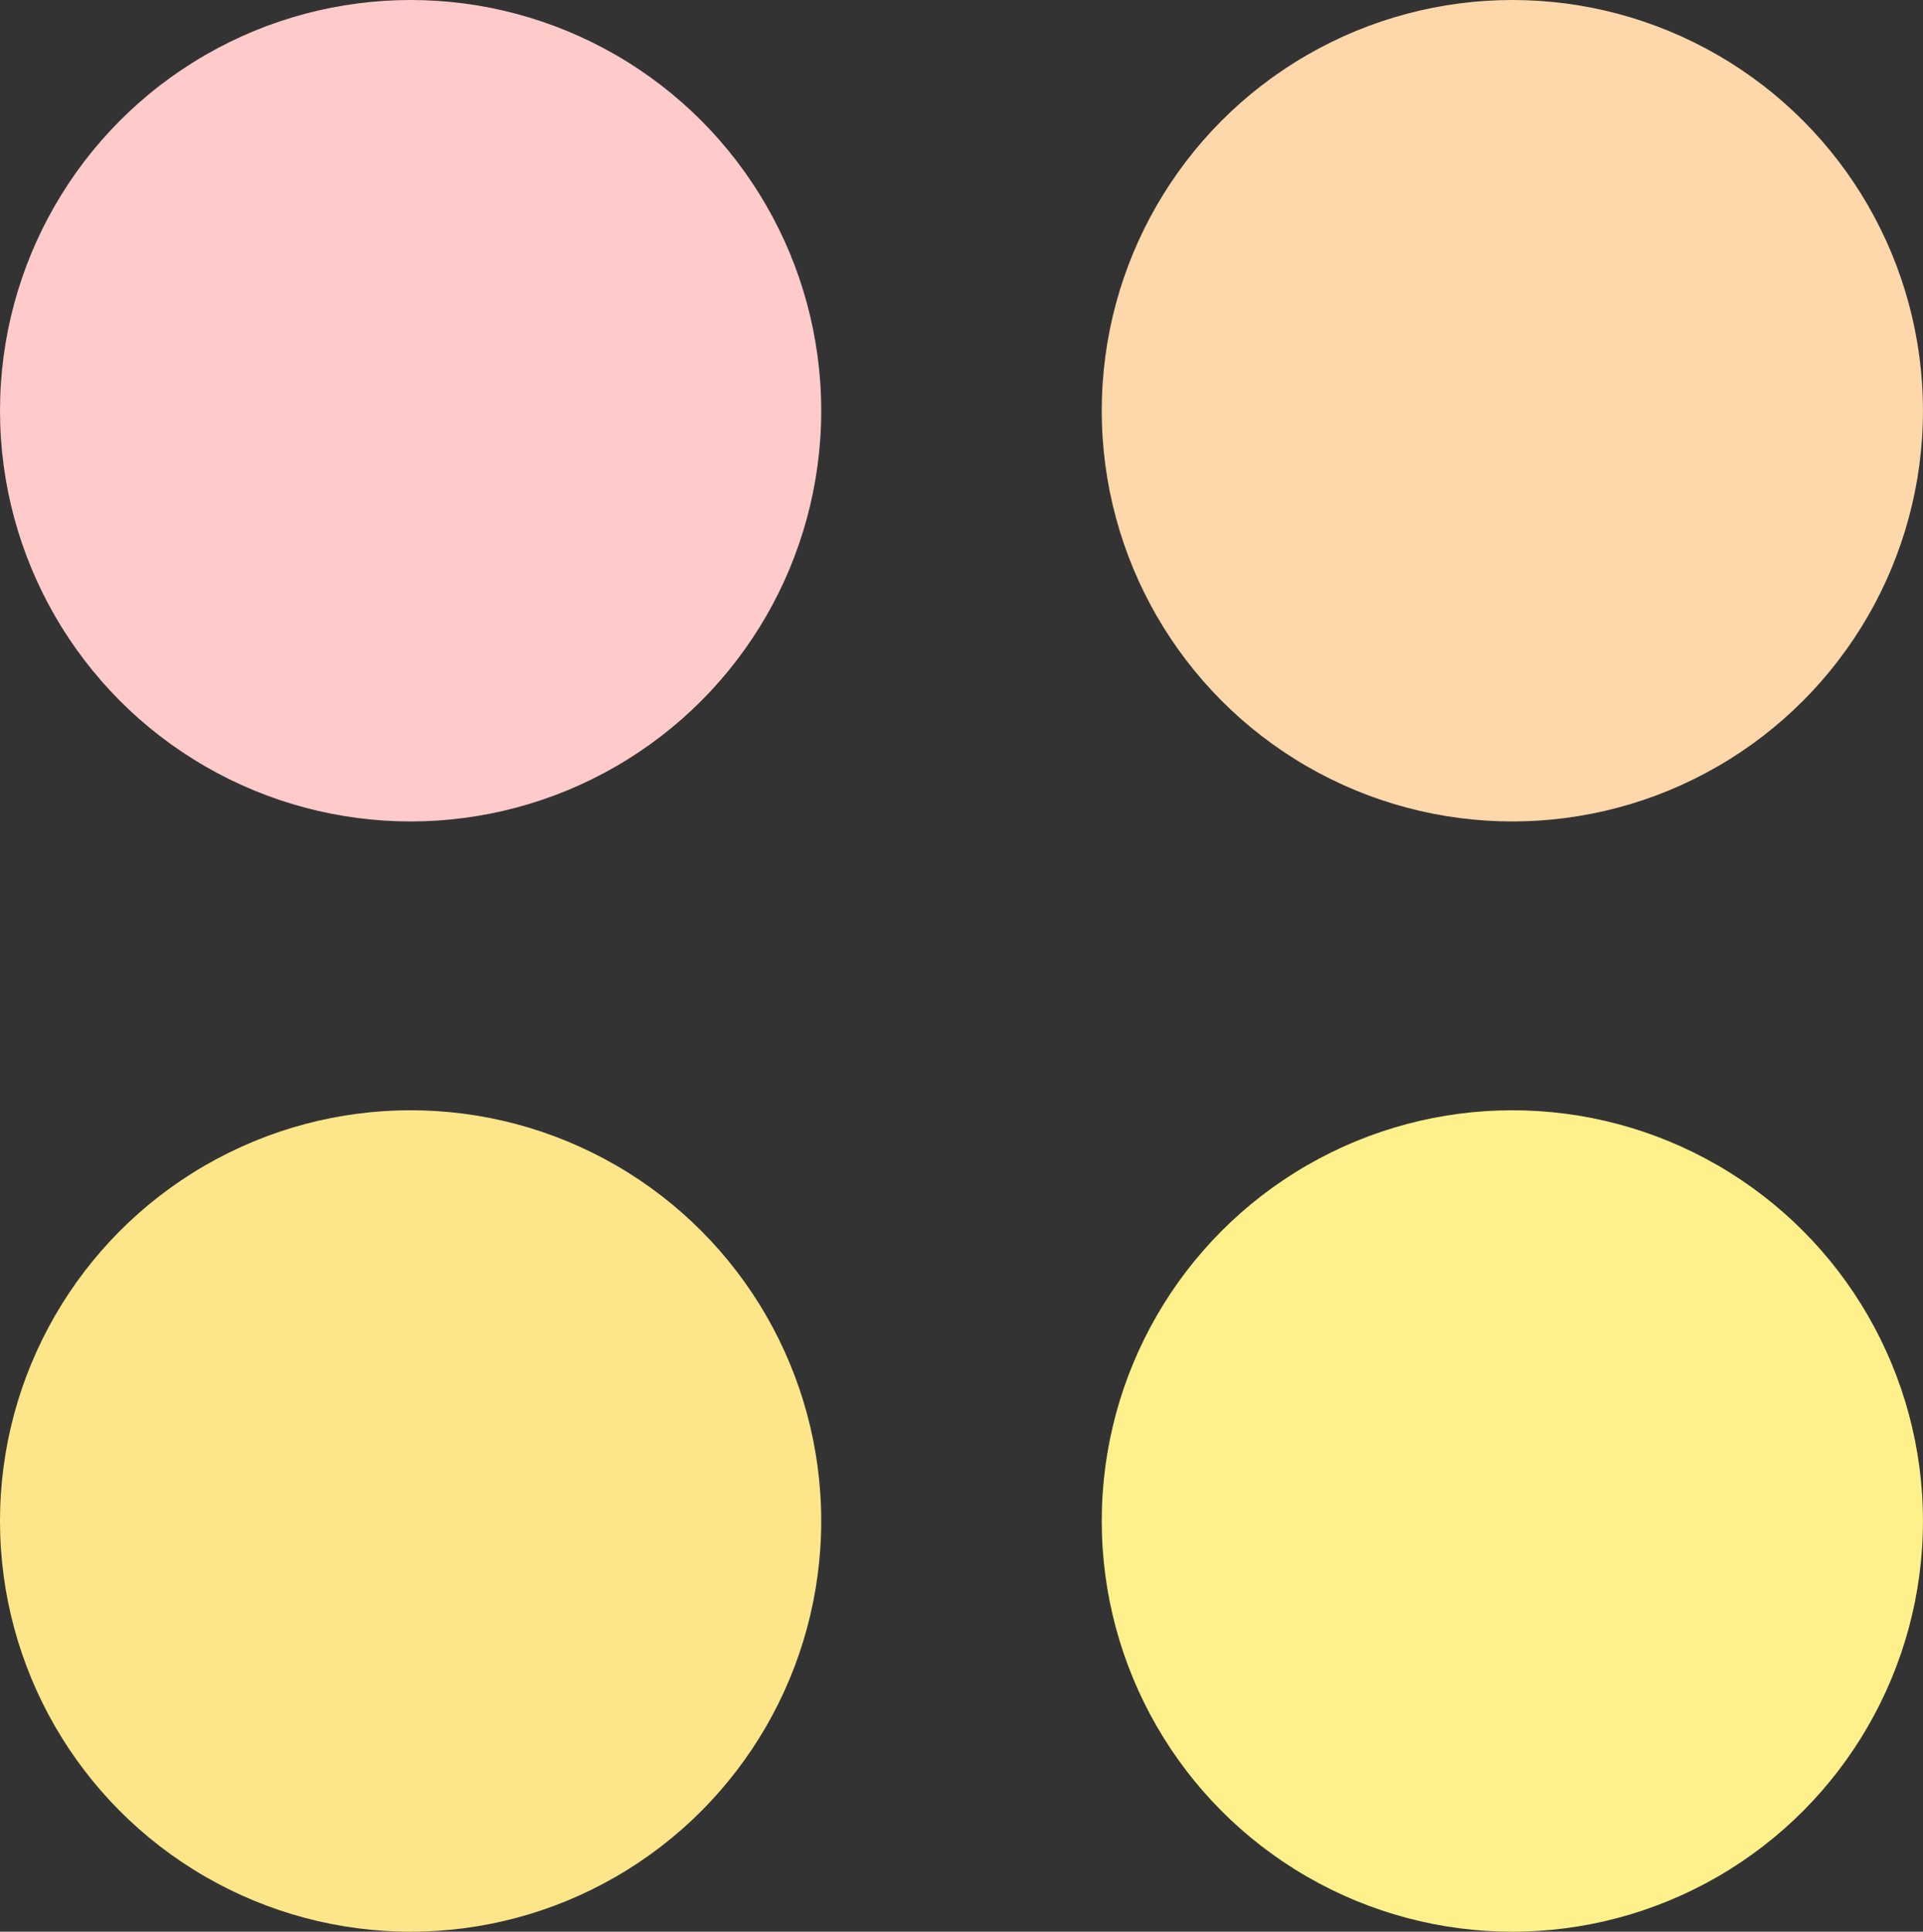 <?xml version="1.0" encoding="UTF-8" standalone="no"?>
<!-- Created with Inkscape (http://www.inkscape.org/) -->

<svg
   width="48.252mm"
   height="48.457mm"
   viewBox="0 0 48.252 48.457"
   version="1.1"
   id="svg1"
   xml:space="preserve"
   inkscape:version="1.3 (0e150ed6c4, 2023-07-21)"
   sodipodi:docname="drawing.svg"
   xmlns:inkscape="http://www.inkscape.org/namespaces/inkscape"
   xmlns:sodipodi="http://sodipodi.sourceforge.net/DTD/sodipodi-0.dtd"
   xmlns="http://www.w3.org/2000/svg"
   xmlns:svg="http://www.w3.org/2000/svg"><rect x="0" y="0" width="48.252" height="48.457" fill="#333333" stroke="none"/><sodipodi:namedview
     id="namedview1"
     pagecolor="#ffffff"
     bordercolor="#111111"
     borderopacity="1"
     inkscape:showpageshadow="0"
     inkscape:pageopacity="0"
     inkscape:pagecheckerboard="1"
     inkscape:deskcolor="#d1d1d1"
     inkscape:document-units="mm"
     inkscape:zoom="0.35411406"
     inkscape:cx="-3408.5063"
     inkscape:cy="2492.1349"
     inkscape:window-width="1920"
     inkscape:window-height="991"
     inkscape:window-x="-9"
     inkscape:window-y="-9"
     inkscape:window-maximized="1"
     inkscape:current-layer="layer1" /><defs
     id="defs1" /><g
     inkscape:label="Layer 1"
     inkscape:groupmode="layer"
     id="layer1"
     transform="translate(915.499,-432.965)"><g
       id="g21"><circle
         style="fill:#fef08a;fill-opacity:1;stroke:none;stroke-width:2.117;stroke-linecap:round;stroke-linejoin:round;stroke-dasharray:none;stroke-opacity:1"
         id="path7"
         cx="-877.551"
         cy="471.119"
         r="10.303" /><circle
         style="fill:#fde68a;fill-opacity:1;stroke:none;stroke-width:2.117;stroke-linecap:round;stroke-linejoin:round;stroke-dasharray:none;stroke-opacity:1"
         id="circle7"
         cx="-905.196"
         cy="471.119"
         r="10.303" /><circle
         style="fill:#fecaca;fill-opacity:1;stroke:none;stroke-width:2.117;stroke-linecap:round;stroke-linejoin:round;stroke-dasharray:none;stroke-opacity:1"
         id="circle8"
         cx="-905.196"
         cy="443.268"
         r="10.303" /><circle
         style="fill:#fed7aa;fill-opacity:1;stroke:none;stroke-width:2.117;stroke-linecap:round;stroke-linejoin:round;stroke-dasharray:none;stroke-opacity:1"
         id="circle9"
         cx="-877.551"
         cy="443.268"
         r="10.303" /></g></g></svg>
